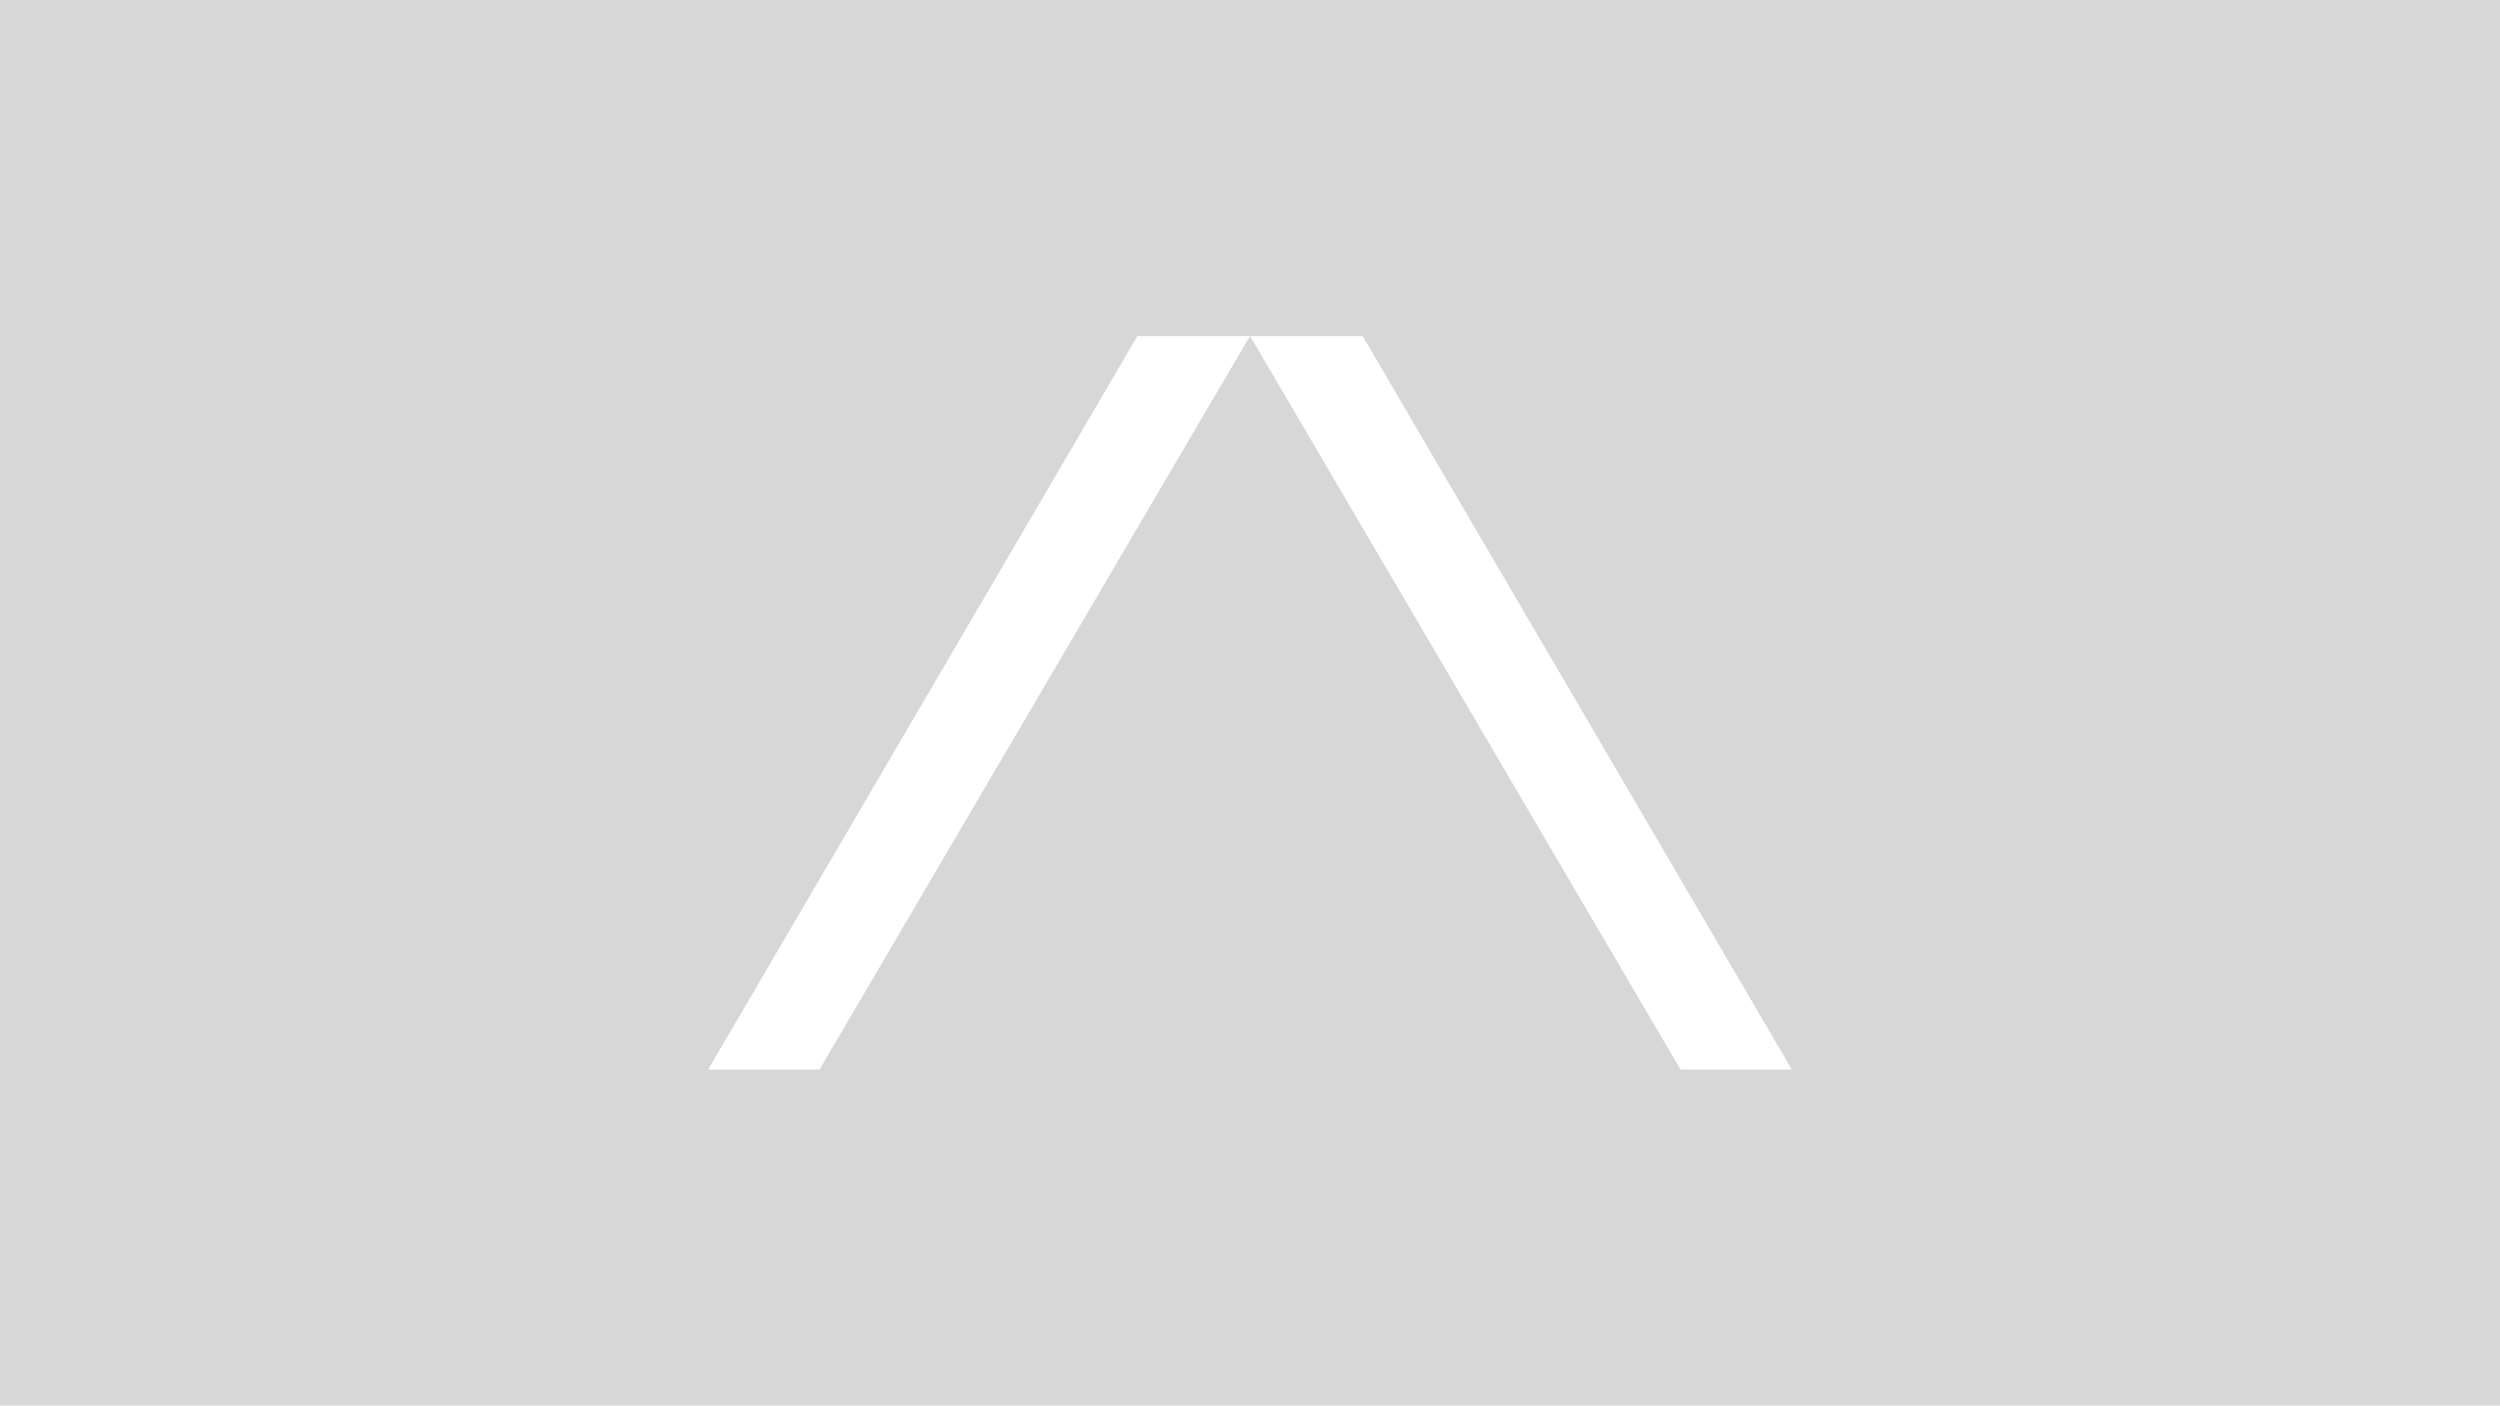<svg xmlns="http://www.w3.org/2000/svg" width="1919" height="1079" viewBox="0 0 1919 1079">
  <path id="Exclusion_1" data-name="Exclusion 1" d="M1919.5,1079.5H.5V.5h1919v1079ZM960.08,258.5l330.4,563h85.445l-329.445-563Zm-86.555,0h0L544.08,821.5h85.447l330.394-563Z" transform="translate(-0.501 -0.501)" fill="#d7d7d7"/>
</svg>
